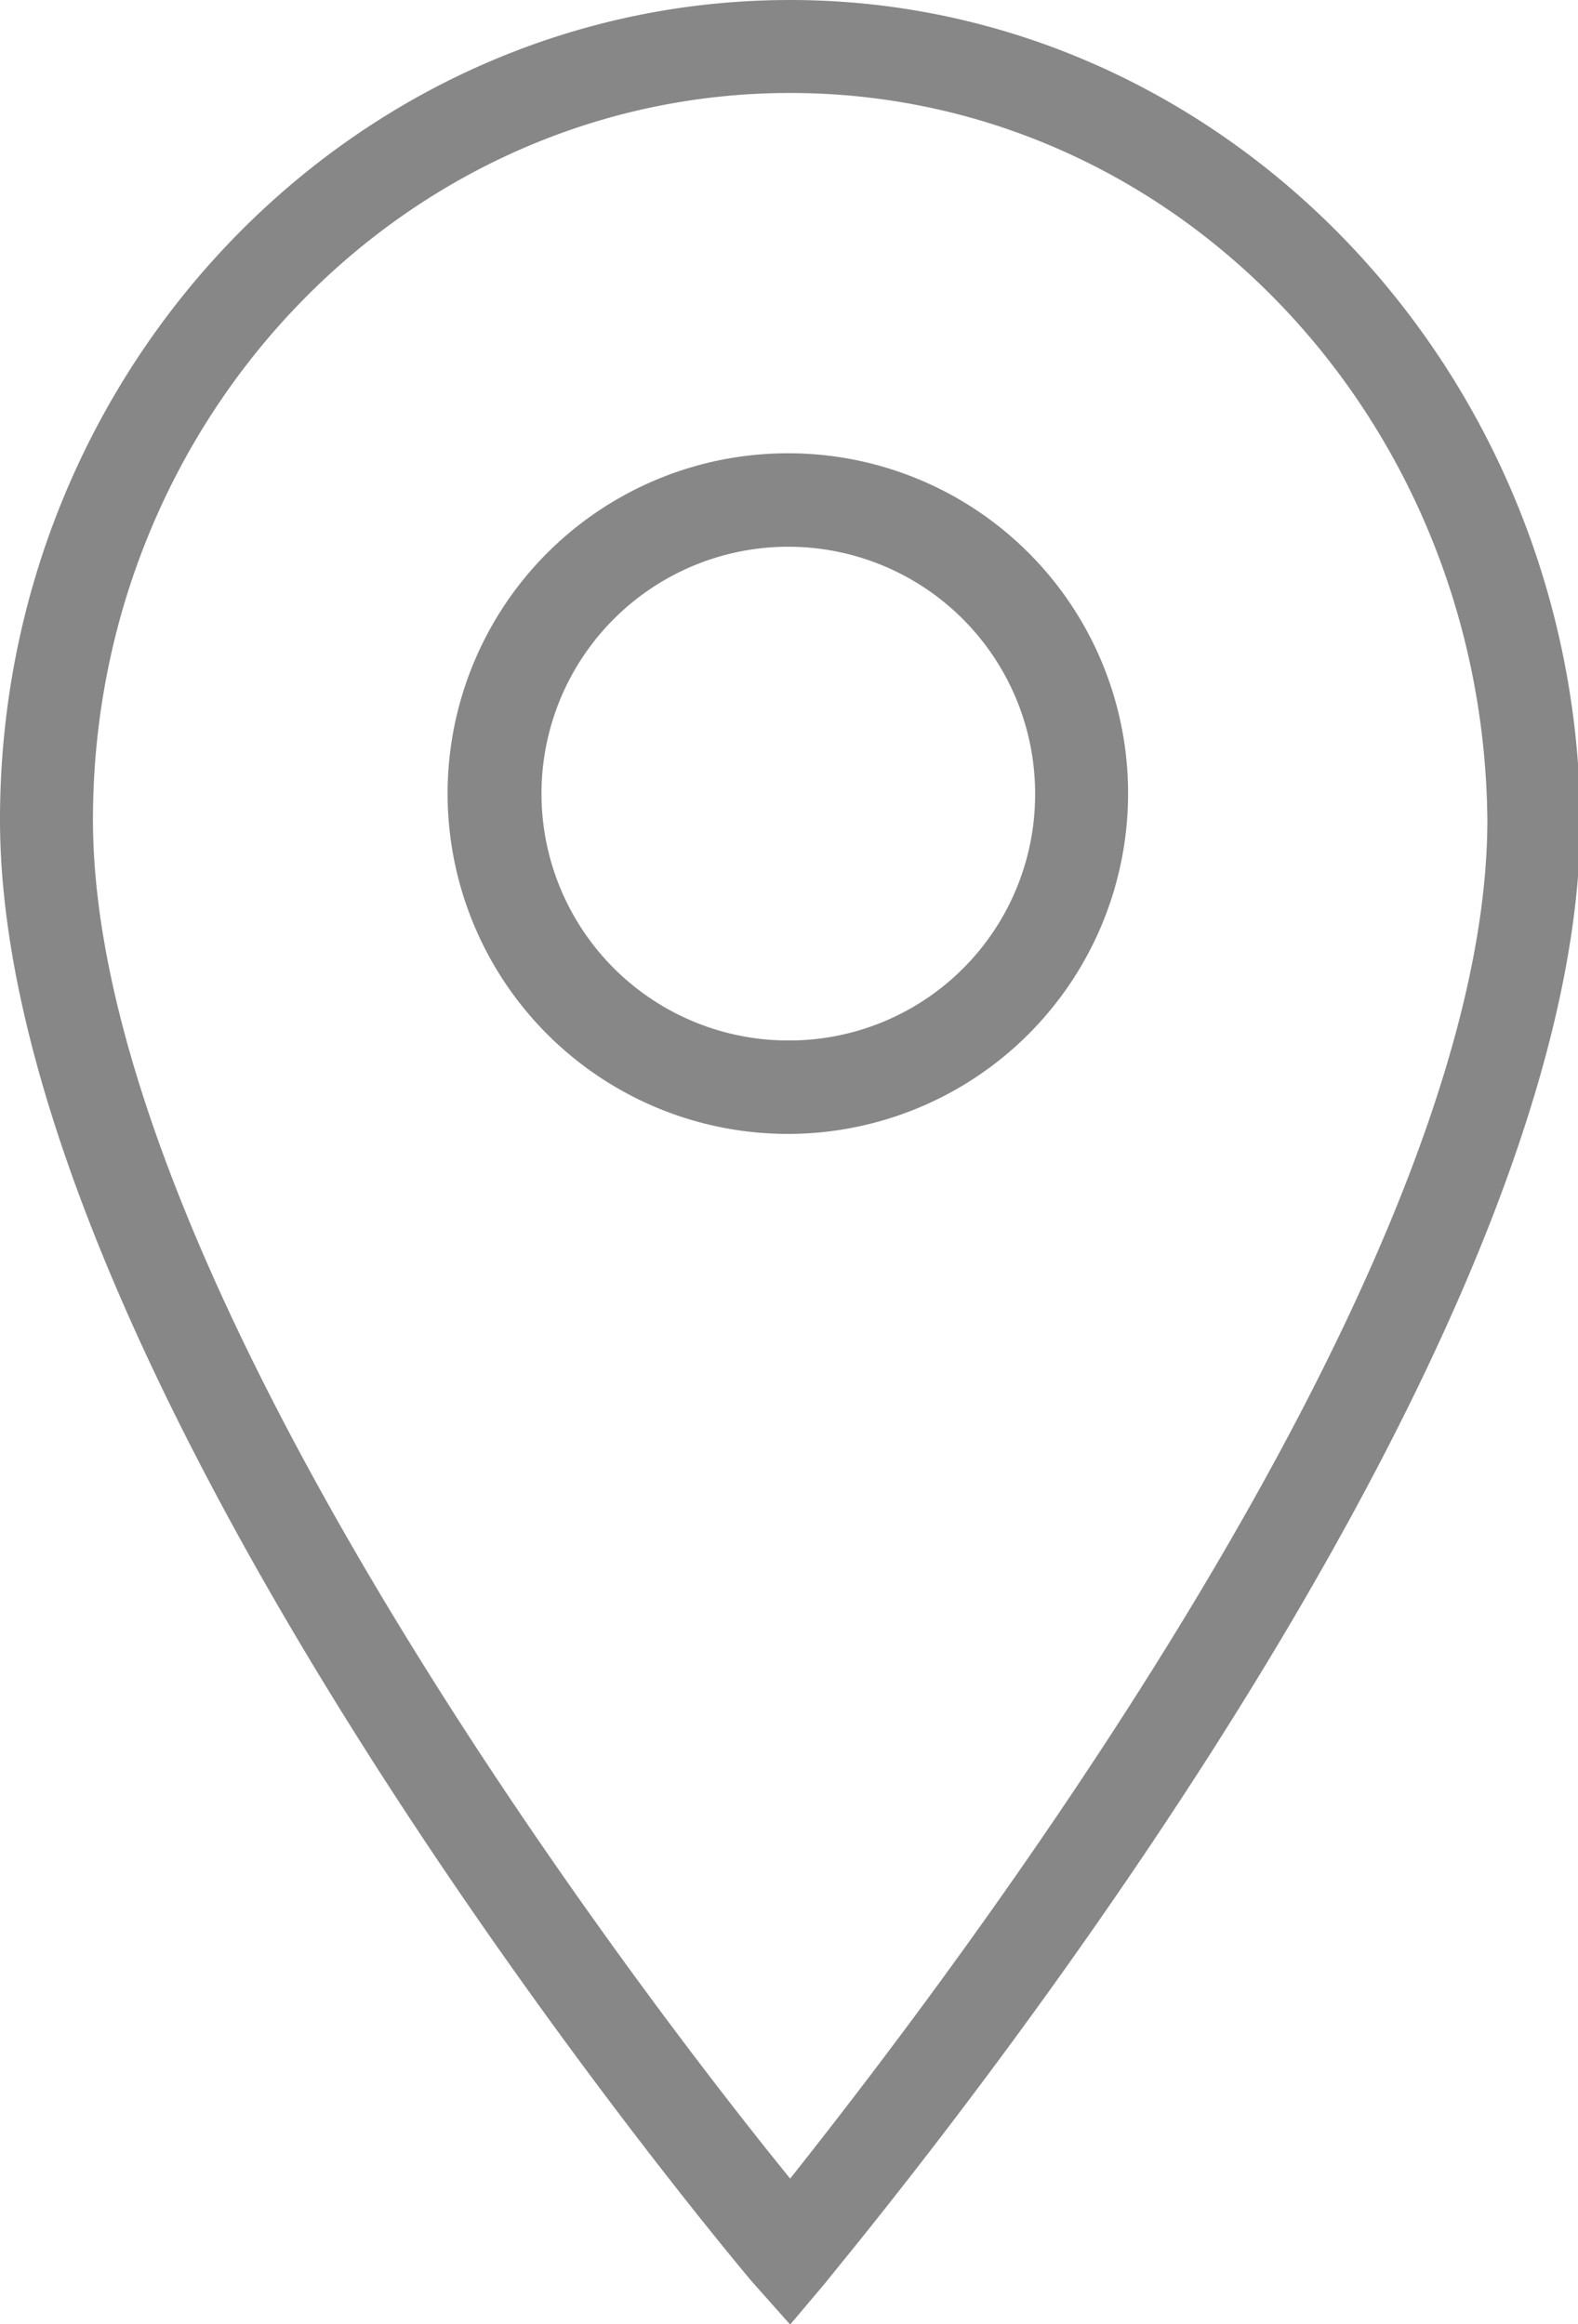 <svg xmlns="http://www.w3.org/2000/svg" viewBox="0 0 33.95 49.99"><defs><style>.cls-1{fill:#878787;}</style></defs><title>loc-grey</title><g id="Ebene_2" data-name="Ebene 2"><g id="Icons"><path class="cls-1" d="M17,9.75a7.32,7.32,0,1,0,7.27,7.32A7.31,7.31,0,0,0,17,9.75Zm0,12.63a5.31,5.31,0,1,1,5.27-5.31A5.29,5.29,0,0,1,17,22.38ZM17,0C7.62,0,0,7.91,0,17.63,0,29.75,15.53,48.31,16.19,49.09L17,50l.76-.9C18.37,48.31,34,29.75,34,17.63,33.91,7.91,26.29,0,17,0Zm0,46.86C13.81,42.94,2,27.55,2,17.63,2,9,8.72,2,17,2S31.92,9,32,17.64C32,27.55,20.11,42.94,17,46.86Z"/></g></g></svg>